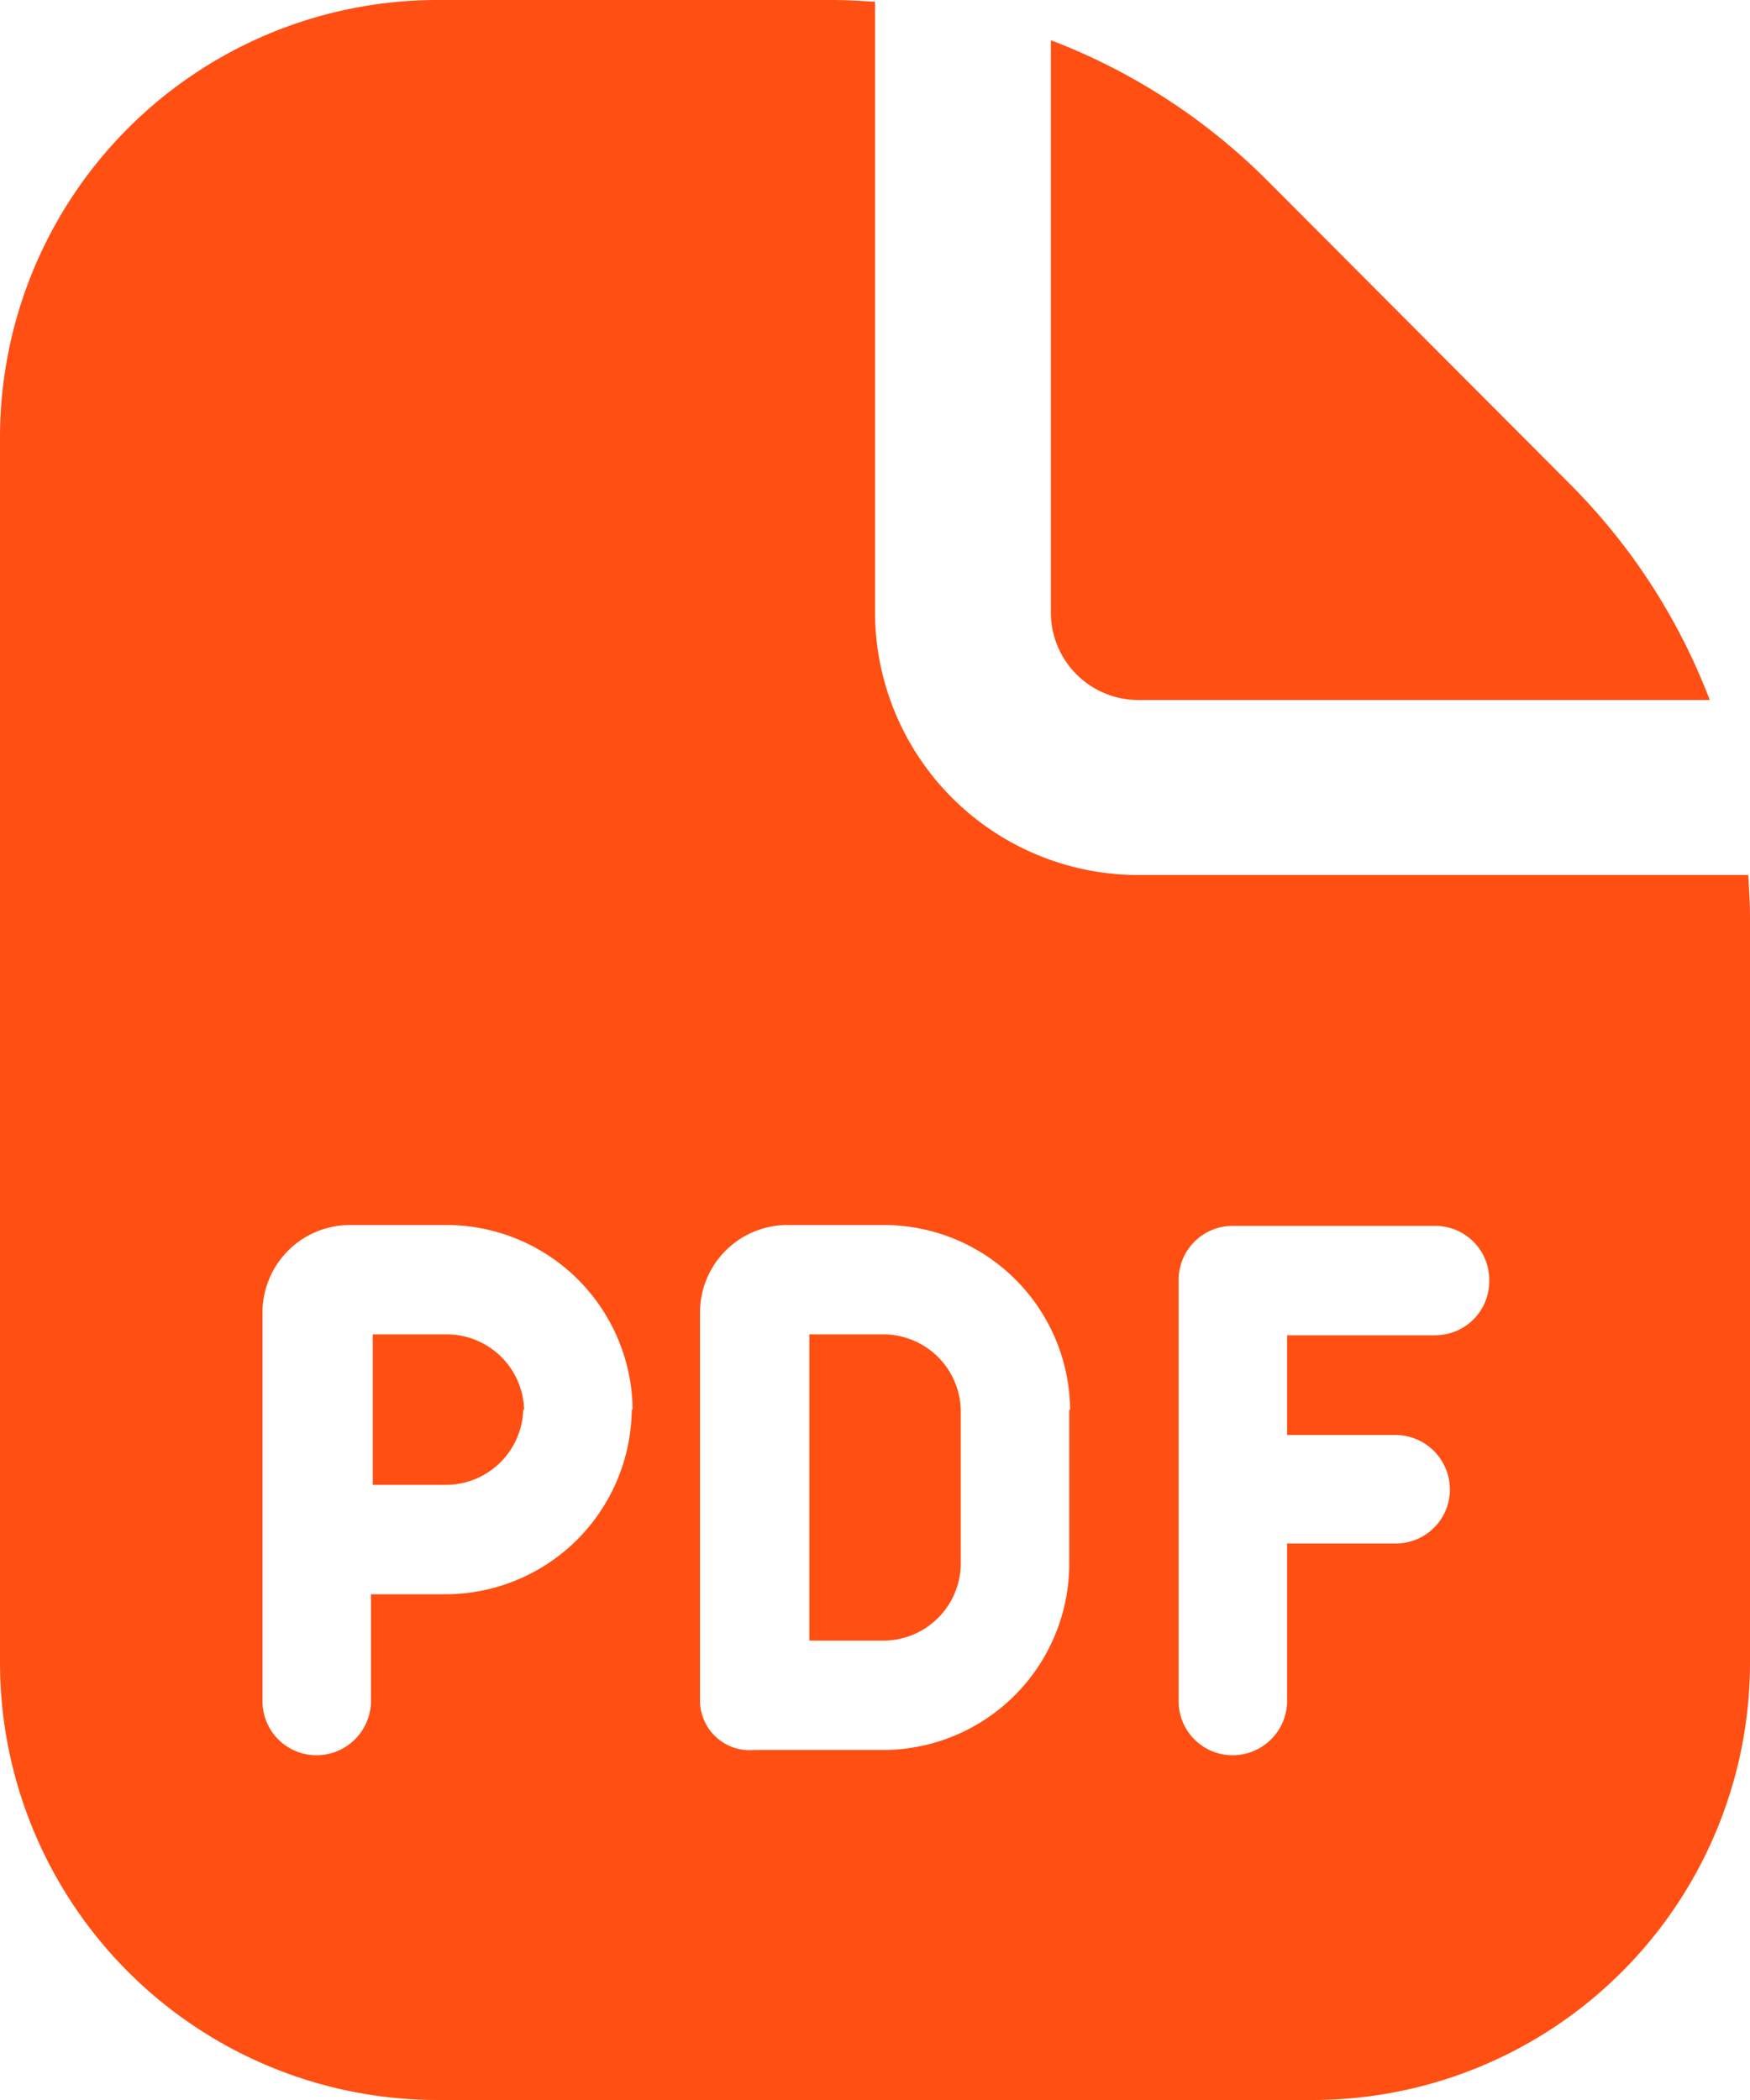 <svg xmlns="http://www.w3.org/2000/svg" width="20" height="24" viewBox="0 0 20 24">
  <path id="file-pdf" d="M7.98,16.11a.886.886,0,0,1-.89.86H6.26V15.25H7.1a.886.886,0,0,1,.89.86ZM15,8h6.54a7.037,7.037,0,0,0-1.59-2.46L16.47,2.05A7.037,7.037,0,0,0,14.01.46V7a1,1,0,0,0,1,1Zm-2.91,7.25h-.84v3.5h.84a.886.886,0,0,0,.89-.86V16.11a.886.886,0,0,0-.89-.86ZM22,10.49V19a5,5,0,0,1-5,5H7a5,5,0,0,1-5-5V5A5,5,0,0,1,7,0h4.51c.16,0,.32.01.49.02V7a3.009,3.009,0,0,0,3,3h6.98c.01.16.02.32.02.49ZM9.23,16.11A2.13,2.13,0,0,0,7.09,14H6a1,1,0,0,0-1,1v4.44a.617.617,0,0,0,.62.62.623.623,0,0,0,.62-.62V18.22h.84a2.13,2.13,0,0,0,2.14-2.11Zm5,0A2.13,2.13,0,0,0,12.09,14H11a1,1,0,0,0-1,1v4.44a.568.568,0,0,0,.62.56h1.46a2.13,2.13,0,0,0,2.14-2.11V16.11Zm4.79-1.48a.617.617,0,0,0-.62-.62H16.09a.617.617,0,0,0-.62.62v4.81a.617.617,0,0,0,.62.62.623.623,0,0,0,.62-.62v-1.8h1.24a.617.617,0,0,0,.62-.62.623.623,0,0,0-.62-.62H16.71V15.26H18.4a.617.617,0,0,0,.62-.62Z" transform="translate(-2)" fill="#ff4f12"/>
</svg>
